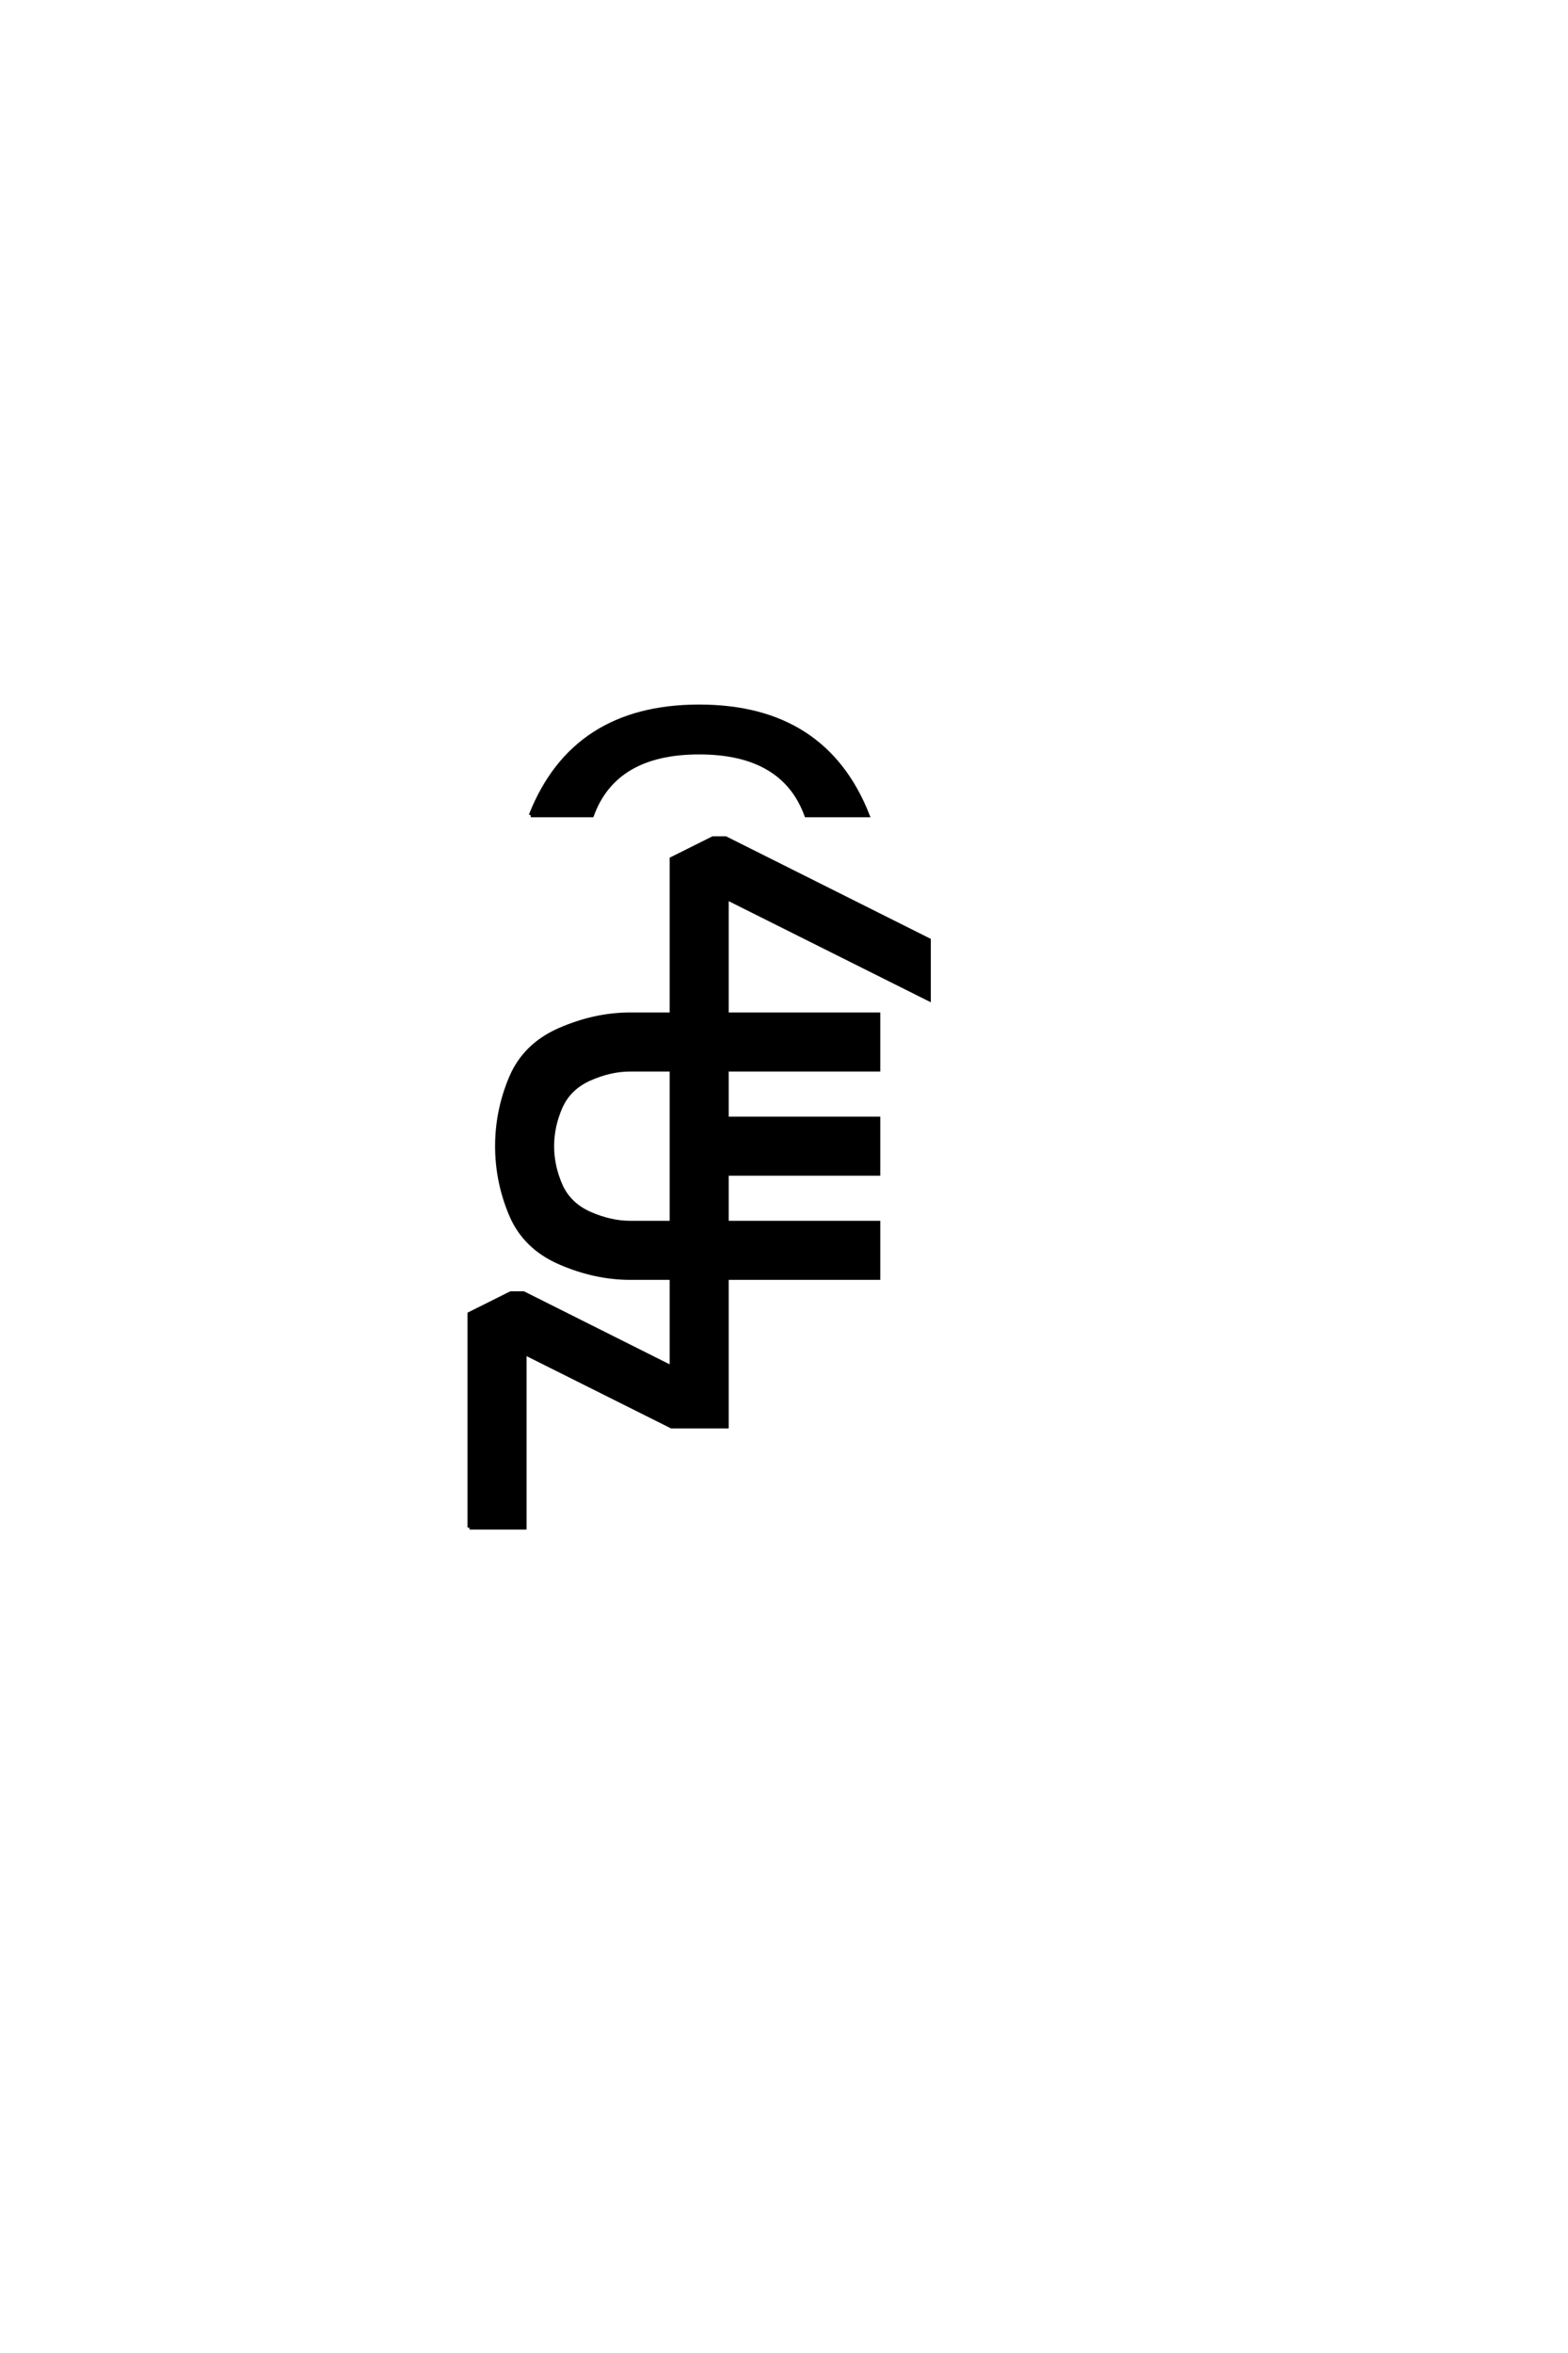 <?xml version="1.0" encoding="UTF-8"?>
<!DOCTYPE svg PUBLIC "-//W3C//DTD SVG 1.0//EN" "http://www.w3.org/TR/2001/REC-SVG-20010904/DTD/svg10.dtd">

<svg xmlns="http://www.w3.org/2000/svg" version="1.0" width="40" height="60">

  <g transform="scale(0.1 -0.1) translate(110.0 -370.0)">
    <path d="M9.766 -19.531
L9.766 34.969
L20.312 40.234
L23.531 40.234
L61.328 21.297
L61.328 44.141
L50.781 44.141
Q41.797 44.141 32.812 48.047
Q23.828 51.953 20.312 60.344
Q16.797 68.75 16.797 77.734
Q16.797 86.719 20.312 95.109
Q23.828 103.516 32.812 107.422
Q41.797 111.328 50.781 111.328
L61.328 111.328
L61.328 150.984
L71.875 156.25
L75.094 156.25
L126.953 130.281
L126.953 115.234
L75.391 141.016
L75.391 111.328
L114.062 111.328
L114.062 97.266
L75.391 97.266
L75.391 84.766
L114.062 84.766
L114.062 70.703
L75.391 70.703
L75.391 58.203
L114.062 58.203
L114.062 44.141
L75.391 44.141
L75.391 6.25
L61.328 6.25
L23.828 25
L23.828 -19.531
L9.766 -19.531
L9.766 -19.531
M50.781 58.203
L61.328 58.203
L61.328 97.266
L50.781 97.266
Q45.703 97.266 40.422 94.922
Q35.156 92.578 33 87.688
Q30.859 82.812 30.859 77.734
Q30.859 72.656 33 67.766
Q35.156 62.891 40.422 60.547
Q45.703 58.203 50.781 58.203
Q45.703 58.203 50.781 58.203
M25.391 162.109
Q36.328 189.844 68.359 189.844
Q100.391 189.844 111.328 162.109
L95.703 162.109
Q89.844 178.125 68.359 178.125
Q46.875 178.125 41.016 162.109
L25.391 162.109
" style="fill: #000000; stroke: #000000"/>
  </g>
</svg>
